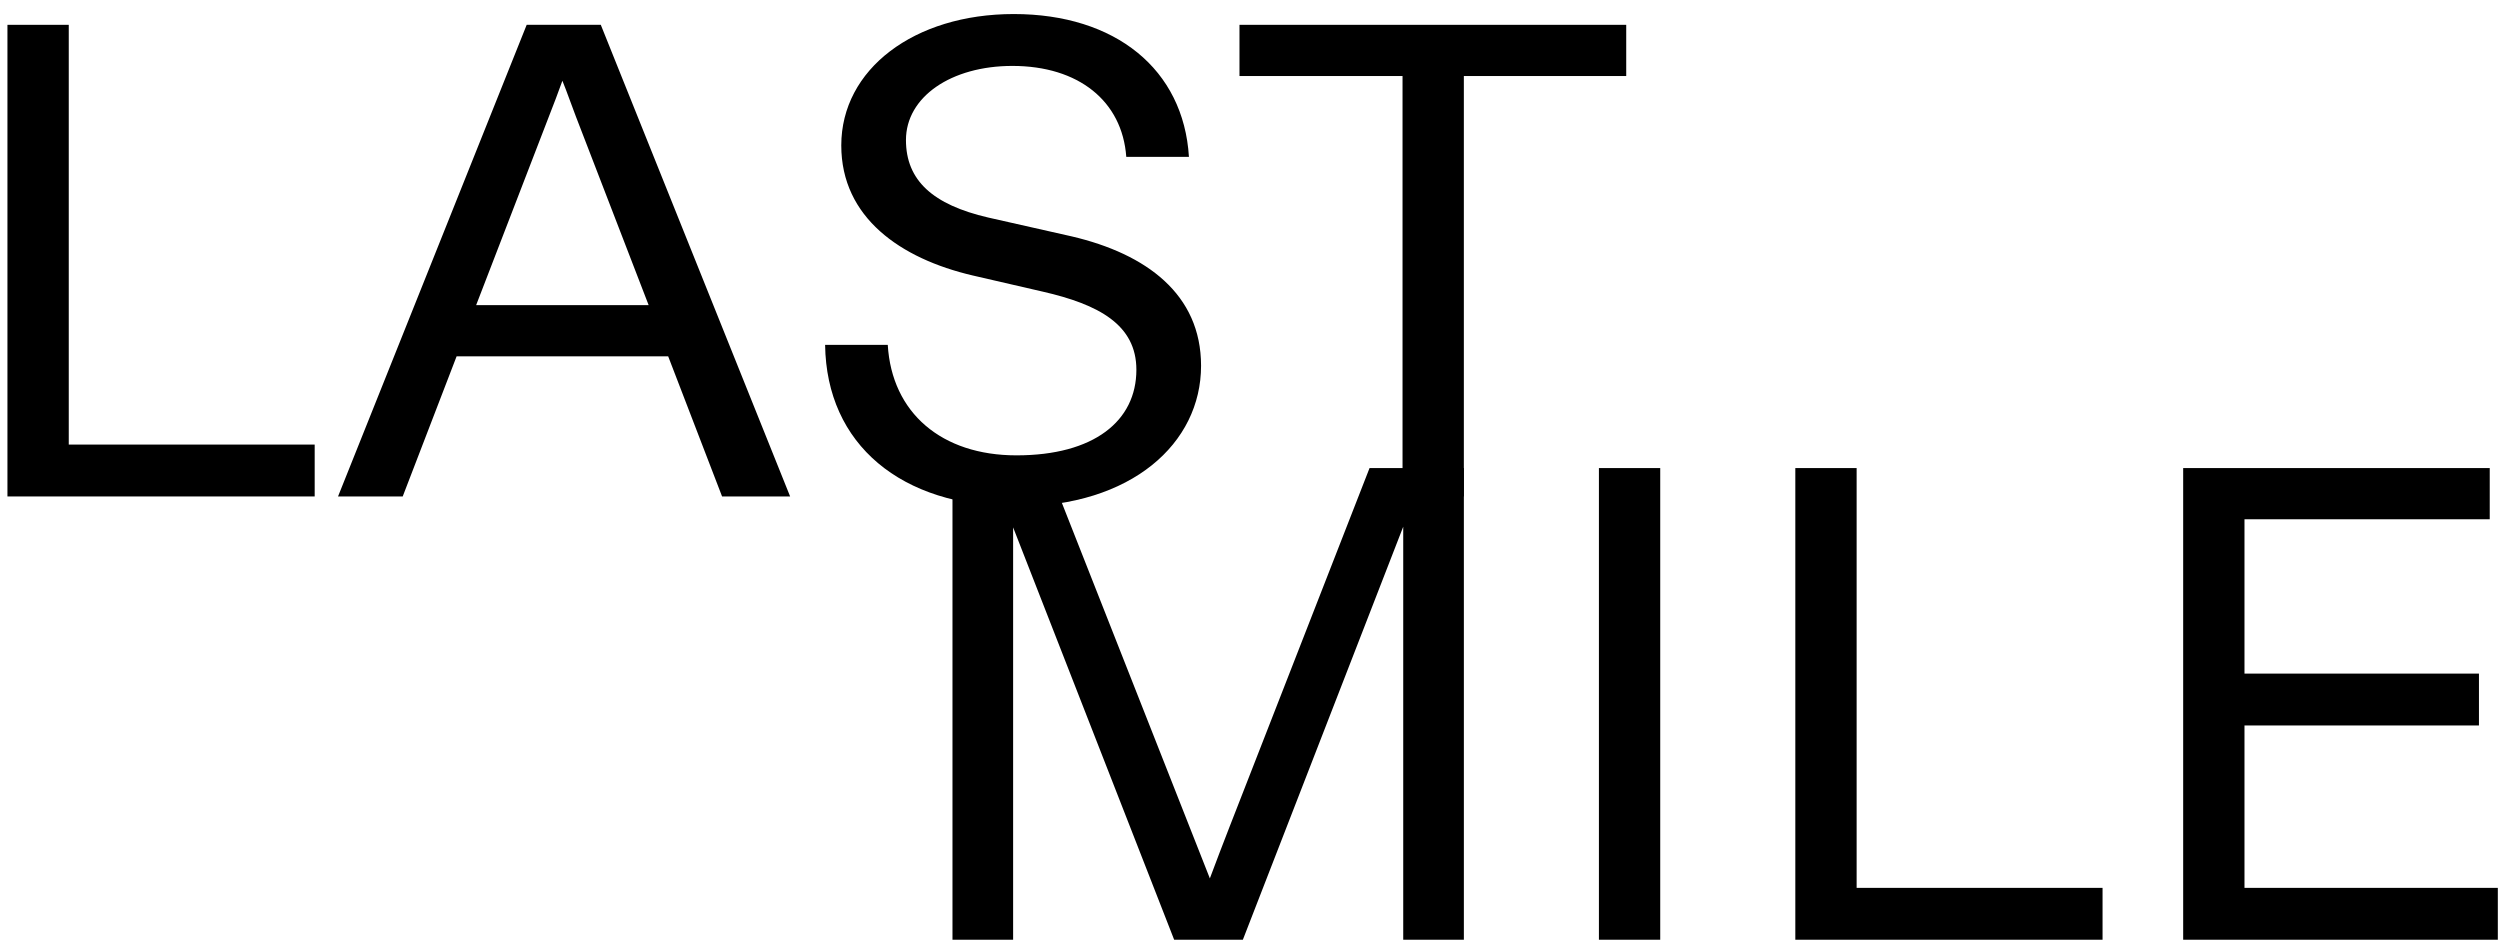 <svg width="141" height="53" viewBox="0 0 141 53" fill="none" xmlns="http://www.w3.org/2000/svg">
<path d="M0.42 28V1.4H3.878V25.074H17.748V28H0.42Z" fill="black"/>
<path d="M19.065 28L29.705 1.4H33.885L44.563 28H40.725L37.685 20.096H25.753L22.713 28H19.065ZM26.855 17.208H36.583L32.479 6.568C32.213 5.884 31.985 5.2 31.719 4.554C31.491 5.2 31.225 5.884 30.959 6.568L26.855 17.208Z" fill="black"/>
<path d="M57.29 28.57C50.83 28.57 46.612 25.074 46.536 19.45H50.07C50.298 23.288 53.11 25.682 57.328 25.682C61.698 25.682 64.092 23.744 64.092 20.856C64.092 18.31 61.964 17.17 58.81 16.448L54.858 15.536C50.792 14.586 47.448 12.268 47.448 8.202C47.448 3.908 51.552 0.792 57.176 0.792C62.914 0.792 66.752 3.908 67.056 8.848H63.522C63.294 5.694 60.824 3.718 57.1 3.718C53.642 3.718 51.096 5.466 51.096 7.898C51.096 10.178 52.616 11.546 55.732 12.268L60.444 13.332C64.662 14.32 67.74 16.6 67.74 20.628C67.74 24.998 63.826 28.57 57.29 28.57Z" fill="black"/>
<path d="M79.103 28V4.288H69.907V1.4H91.719V4.288H82.561V28H79.103Z" fill="black"/>
<path d="M53.72 53V26.4H59.116L68.236 49.542C68.616 48.516 68.958 47.642 69.338 46.654L77.242 26.4H82.562V53H79.142V29.706L70.098 53H66.222L57.14 29.744V53H53.72Z" fill="black"/>
<path d="M90.179 53V26.4H93.637V53H90.179Z" fill="black"/>
<path d="M101.256 53V26.4H104.714V50.074H118.584V53H101.256Z" fill="black"/>
<path d="M123.131 53V26.4H140.421V29.288H126.589V37.99H139.813V40.916H126.589V50.074H140.877V53H123.131Z" fill="black"/>
</svg>
